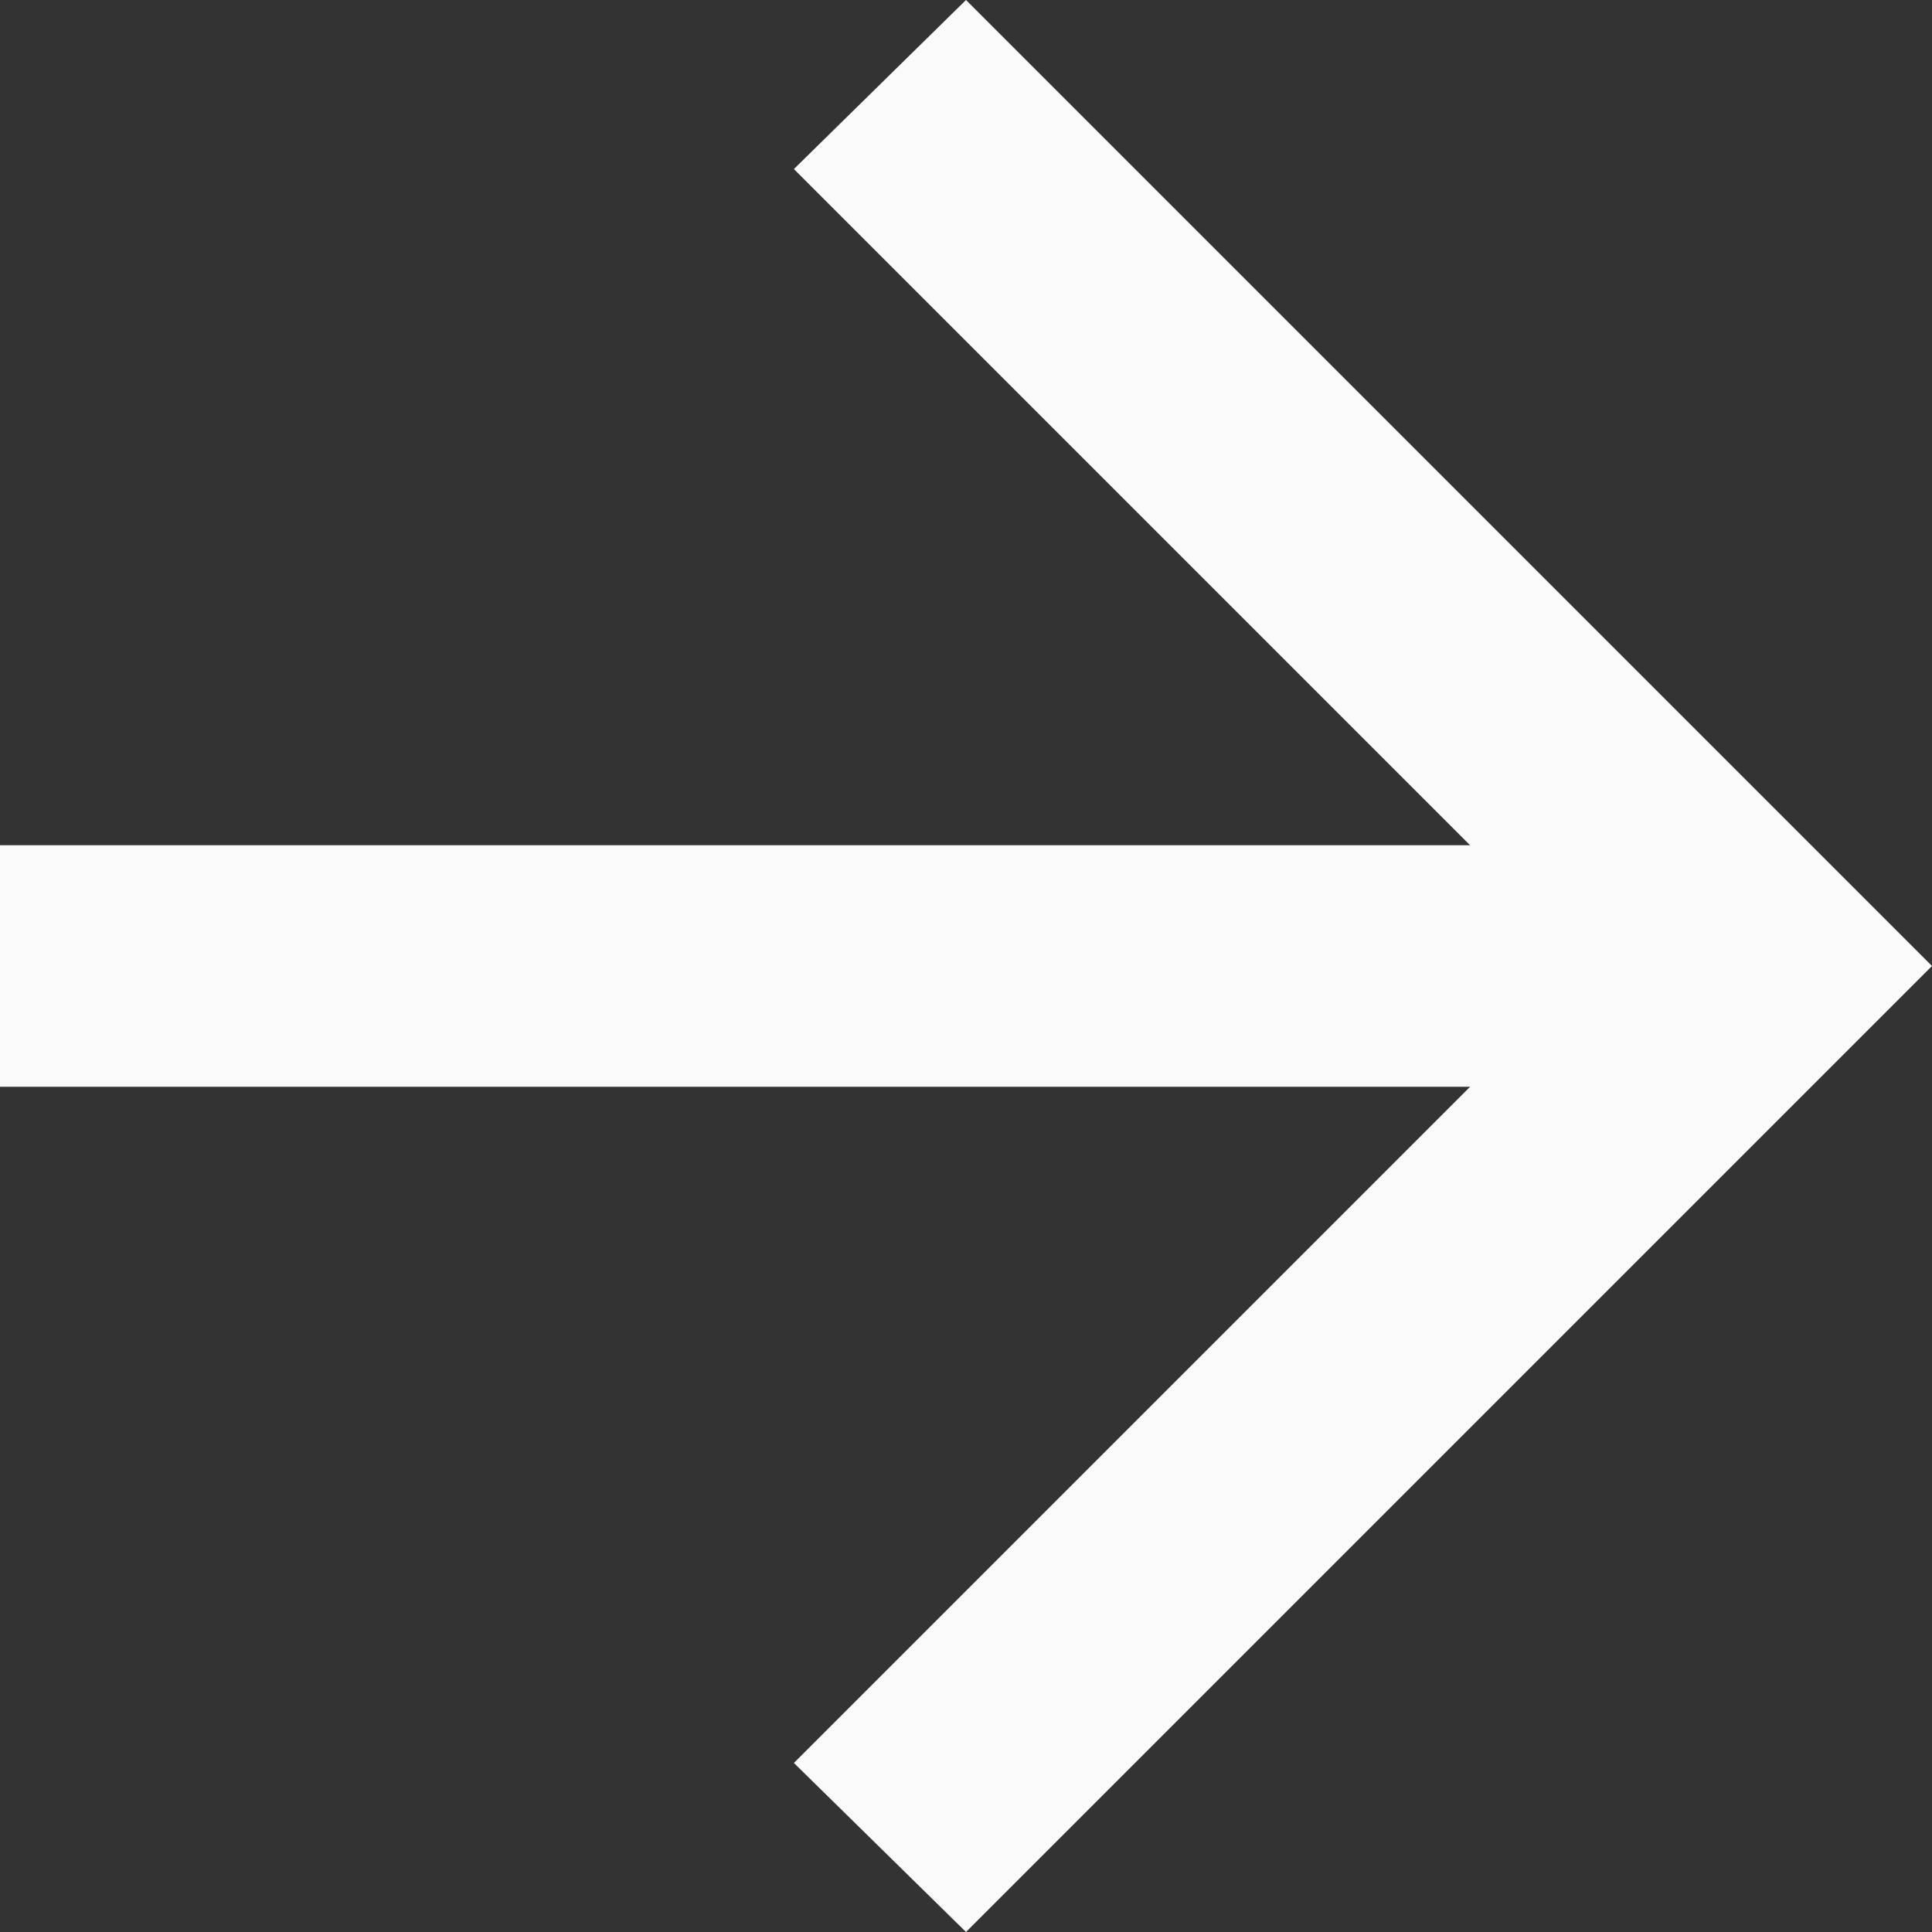 <svg width="12" height="12" viewBox="0 0 12 12" fill="none" xmlns="http://www.w3.org/2000/svg">
<rect x="0" y="0" width="12" height="12" fill="#333333" stroke="none"/>
<path d="M6 12L4.931 10.95L9.131 6.75H0V5.25H9.131L4.931 1.05L6 0L12 6L6 12Z" fill="#FAFAFA"/>
</svg>
